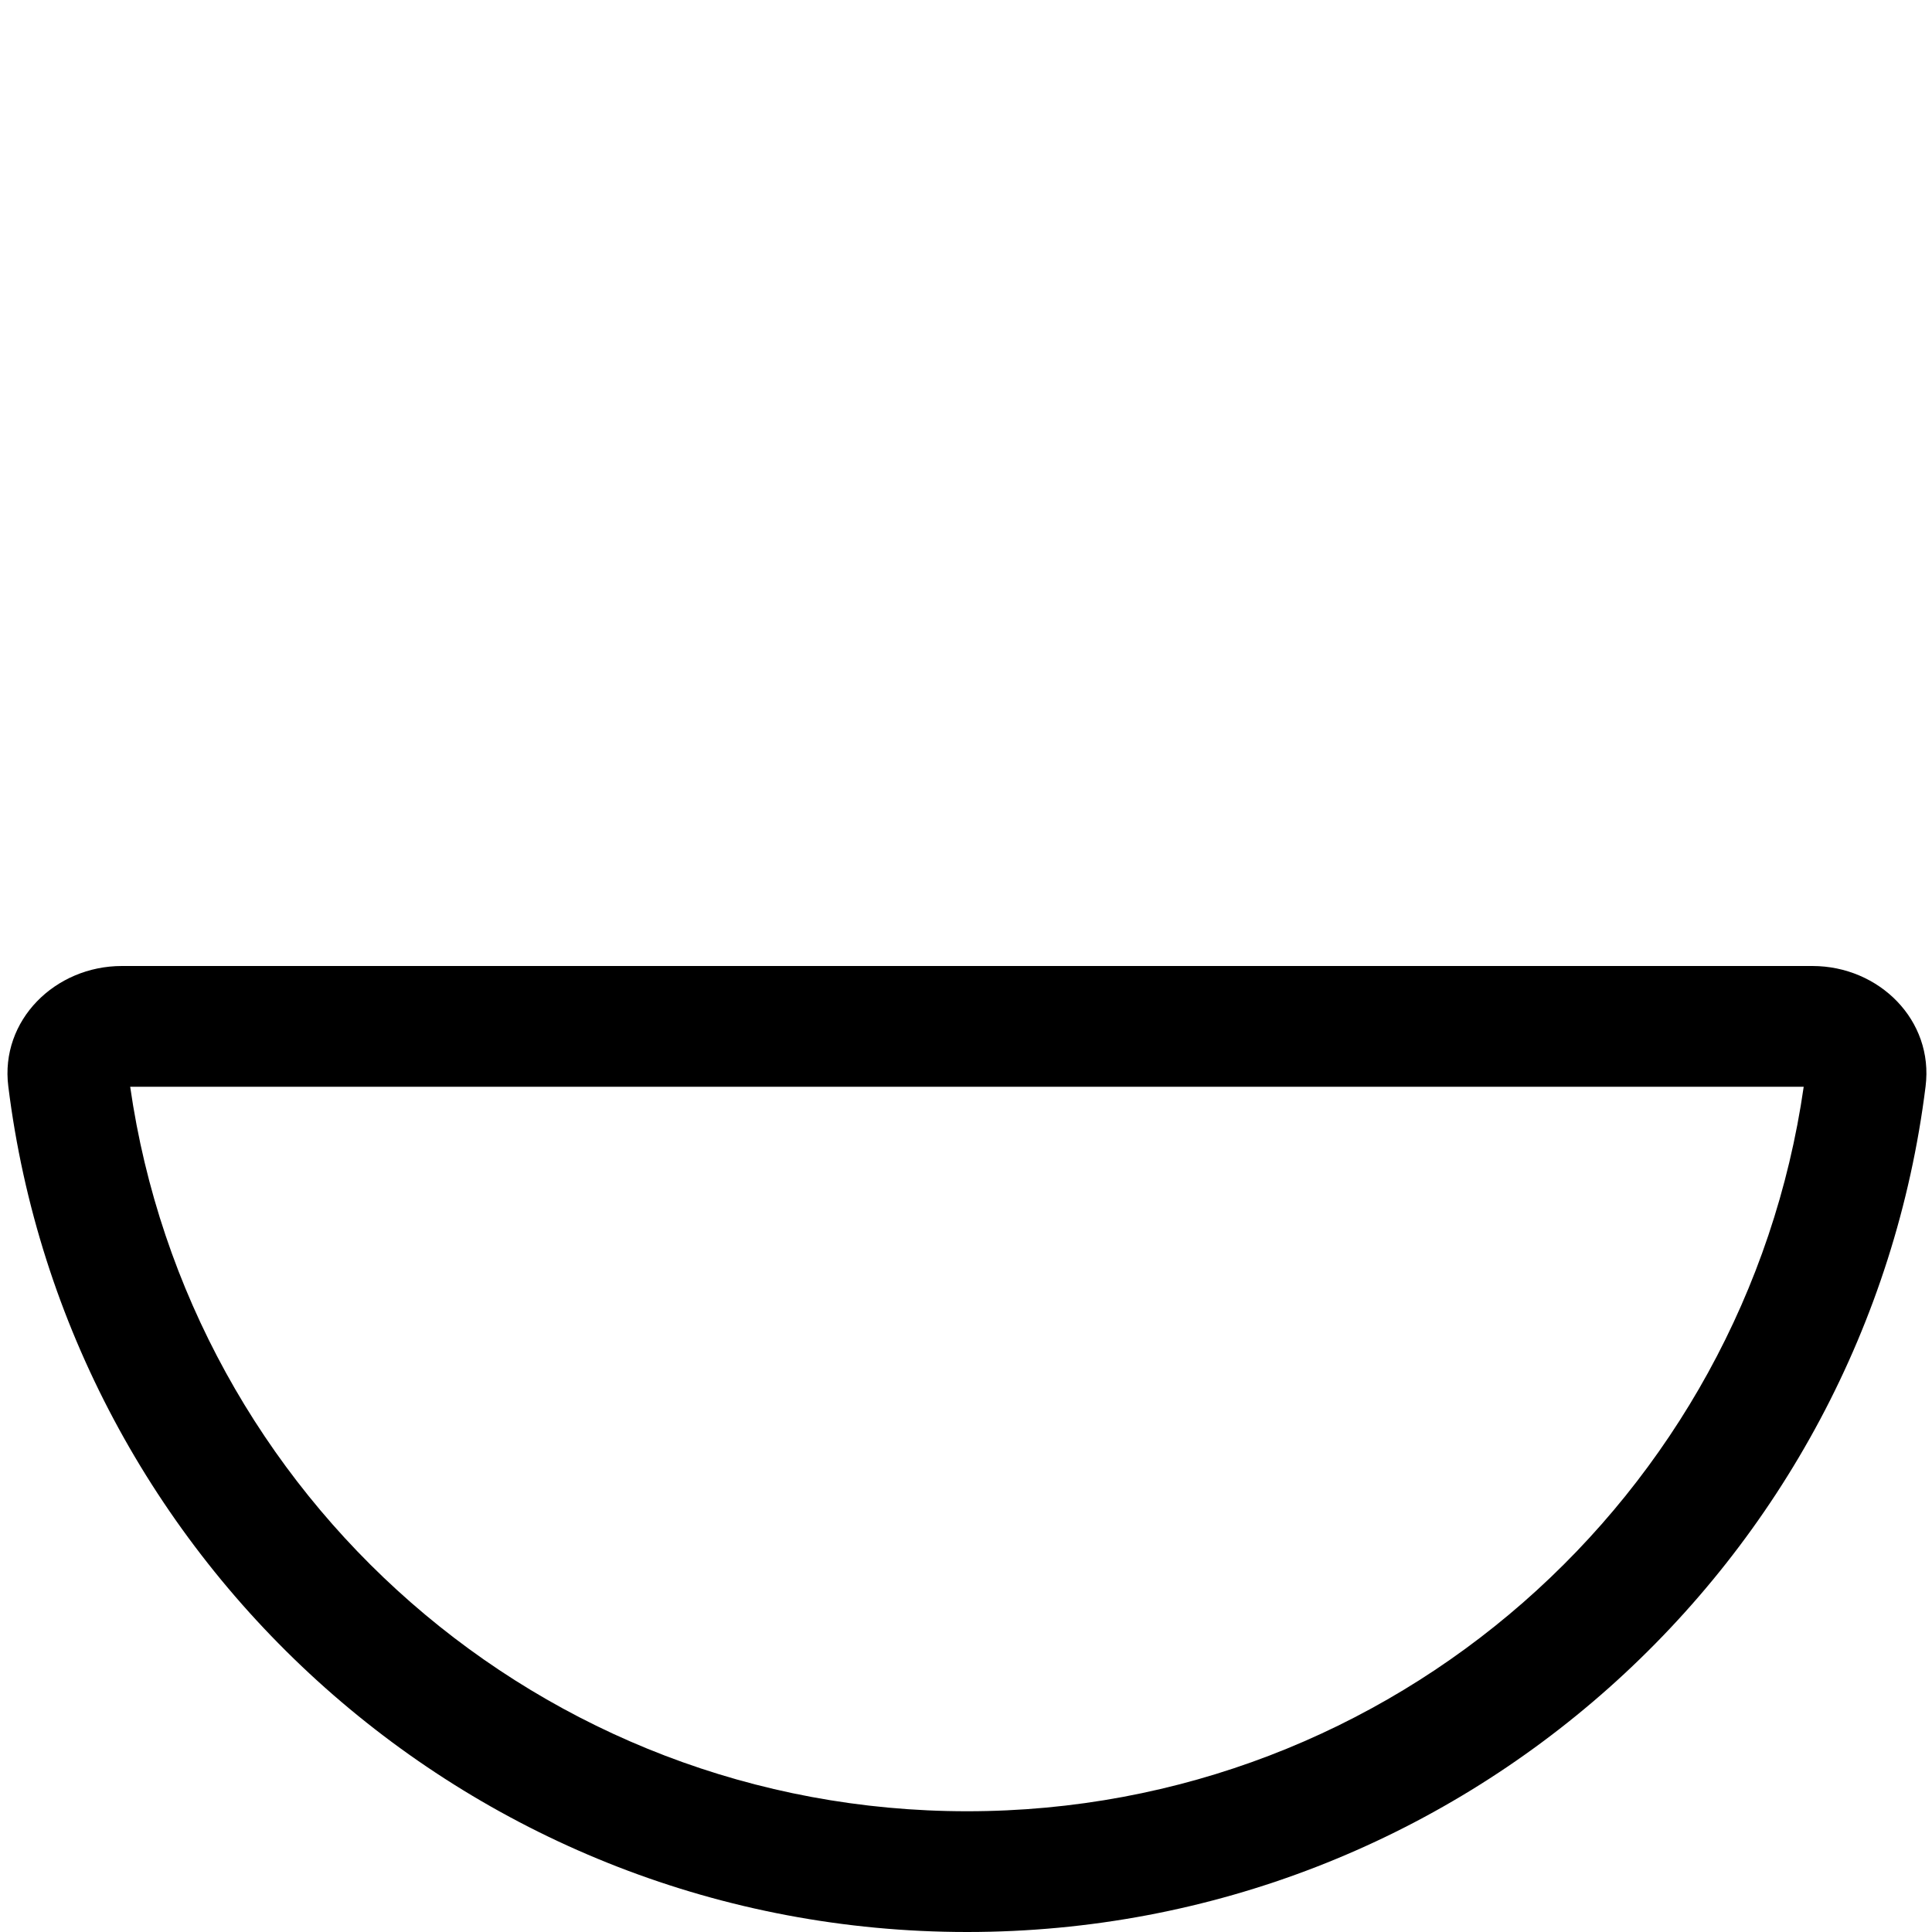 <svg xmlns="http://www.w3.org/2000/svg" viewBox="0 0 512 512"><!--! Font Awesome Pro 7.0.0 by @fontawesome - https://fontawesome.com License - https://fontawesome.com/license (Commercial License) Copyright 2025 Fonticons, Inc. --><path fill="currentColor" d="M2.2 287.9C0 270.4 14.6 256 32.3 256l448 0c17.7 0 32.2 14.4 30 31.9-15.7 126.3-123.5 224.1-254 224.1S17.9 414.2 2.2 287.9zm32.3 .1C50.1 396.5 143.4 480 256.3 480s206.1-83.5 221.7-192L34.6 288z"/></svg>